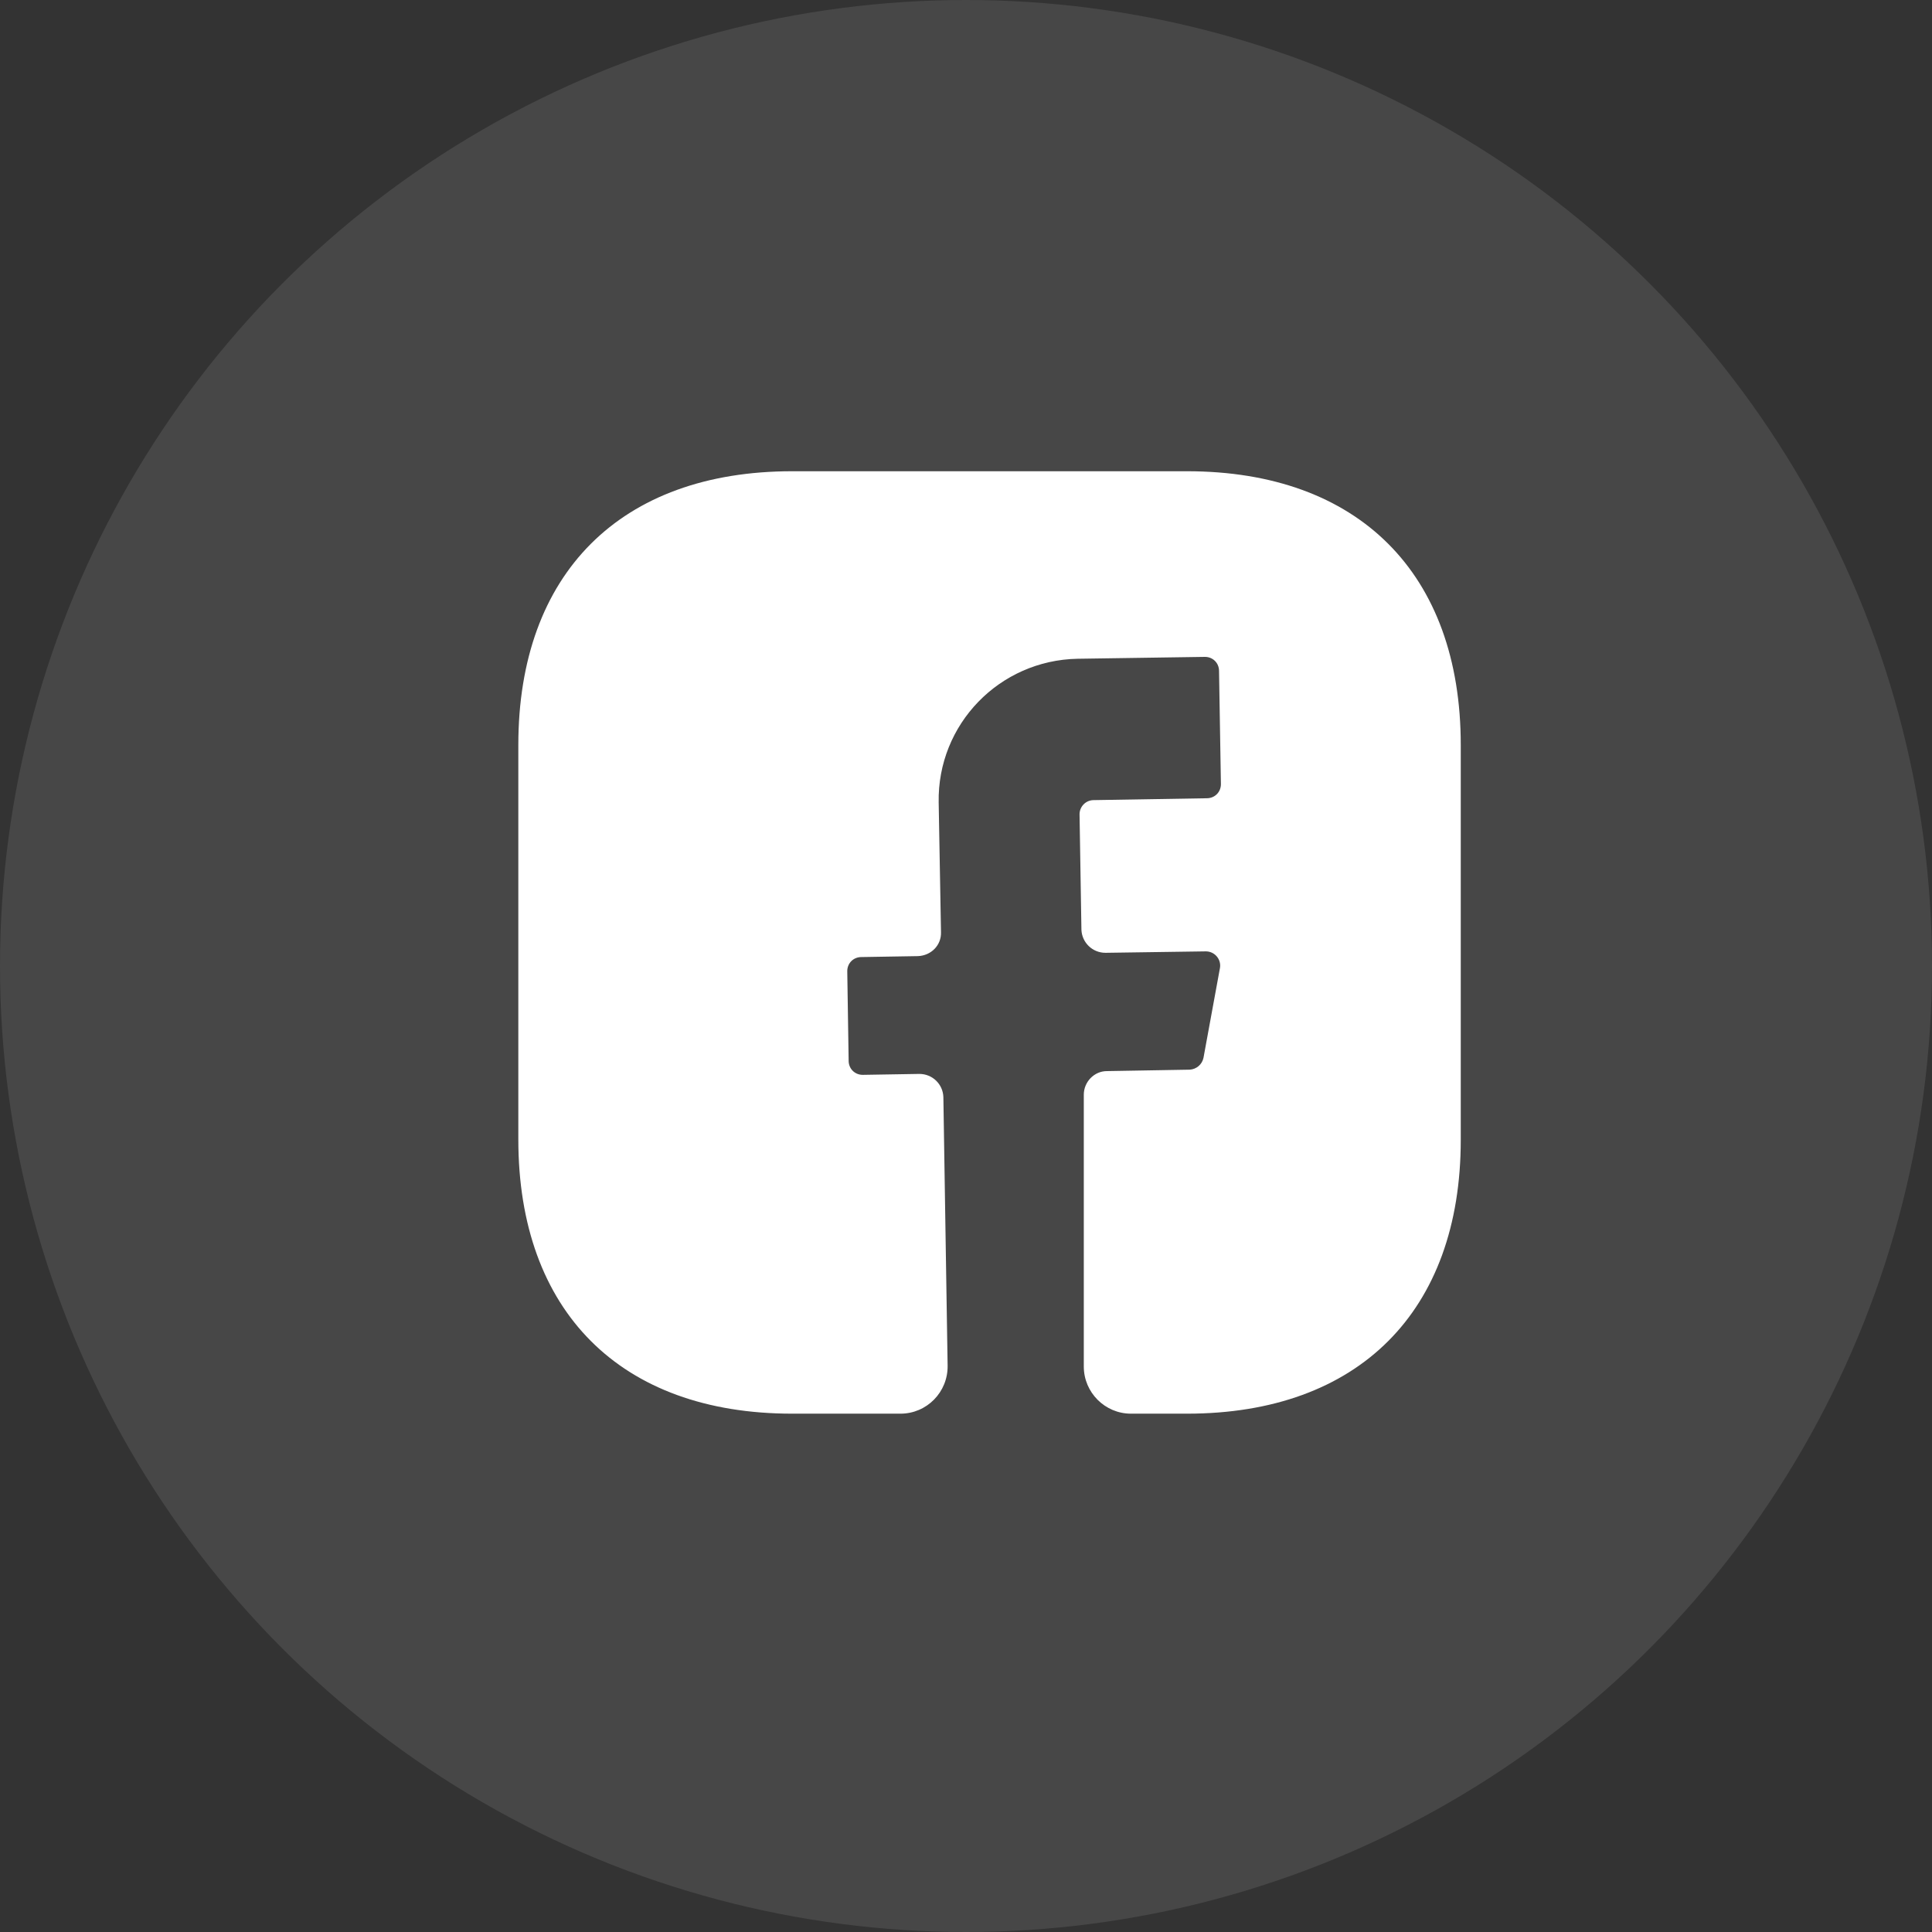 <svg width="35" height="35" viewBox="0 0 35 35" fill="none" xmlns="http://www.w3.org/2000/svg">
<rect x="0" y="0" width="35" height="35" fill="#333333" stroke="none"/>
<circle opacity="0.1" cx="17.5" cy="17.5" r="17.5" fill="white"/>
<path d="M26.463 20.65C26.463 23.757 24.611 25.61 21.504 25.61H20.488C20.018 25.61 19.634 25.226 19.634 24.756V19.831C19.634 19.6 19.822 19.404 20.052 19.404L21.555 19.378C21.674 19.37 21.777 19.284 21.802 19.165L22.101 17.534C22.127 17.381 22.007 17.235 21.845 17.235L20.027 17.261C19.788 17.261 19.6 17.073 19.591 16.843L19.557 14.751C19.557 14.615 19.668 14.495 19.813 14.495L21.862 14.461C22.007 14.461 22.118 14.35 22.118 14.205L22.084 12.156C22.084 12.011 21.973 11.9 21.828 11.9L19.523 11.934C18.106 11.96 16.979 13.121 17.005 14.538L17.047 16.885C17.056 17.124 16.868 17.312 16.629 17.321L15.605 17.338C15.46 17.338 15.349 17.449 15.349 17.594L15.374 19.216C15.374 19.361 15.485 19.472 15.63 19.472L16.655 19.455C16.894 19.455 17.082 19.643 17.09 19.873L17.167 24.739C17.175 25.217 16.791 25.61 16.313 25.61H14.35C11.243 25.61 9.39 23.757 9.39 20.642V13.496C9.39 10.389 11.243 8.537 14.35 8.537H21.504C24.611 8.537 26.463 10.389 26.463 13.496V20.65Z" fill="white"/>
</svg>
